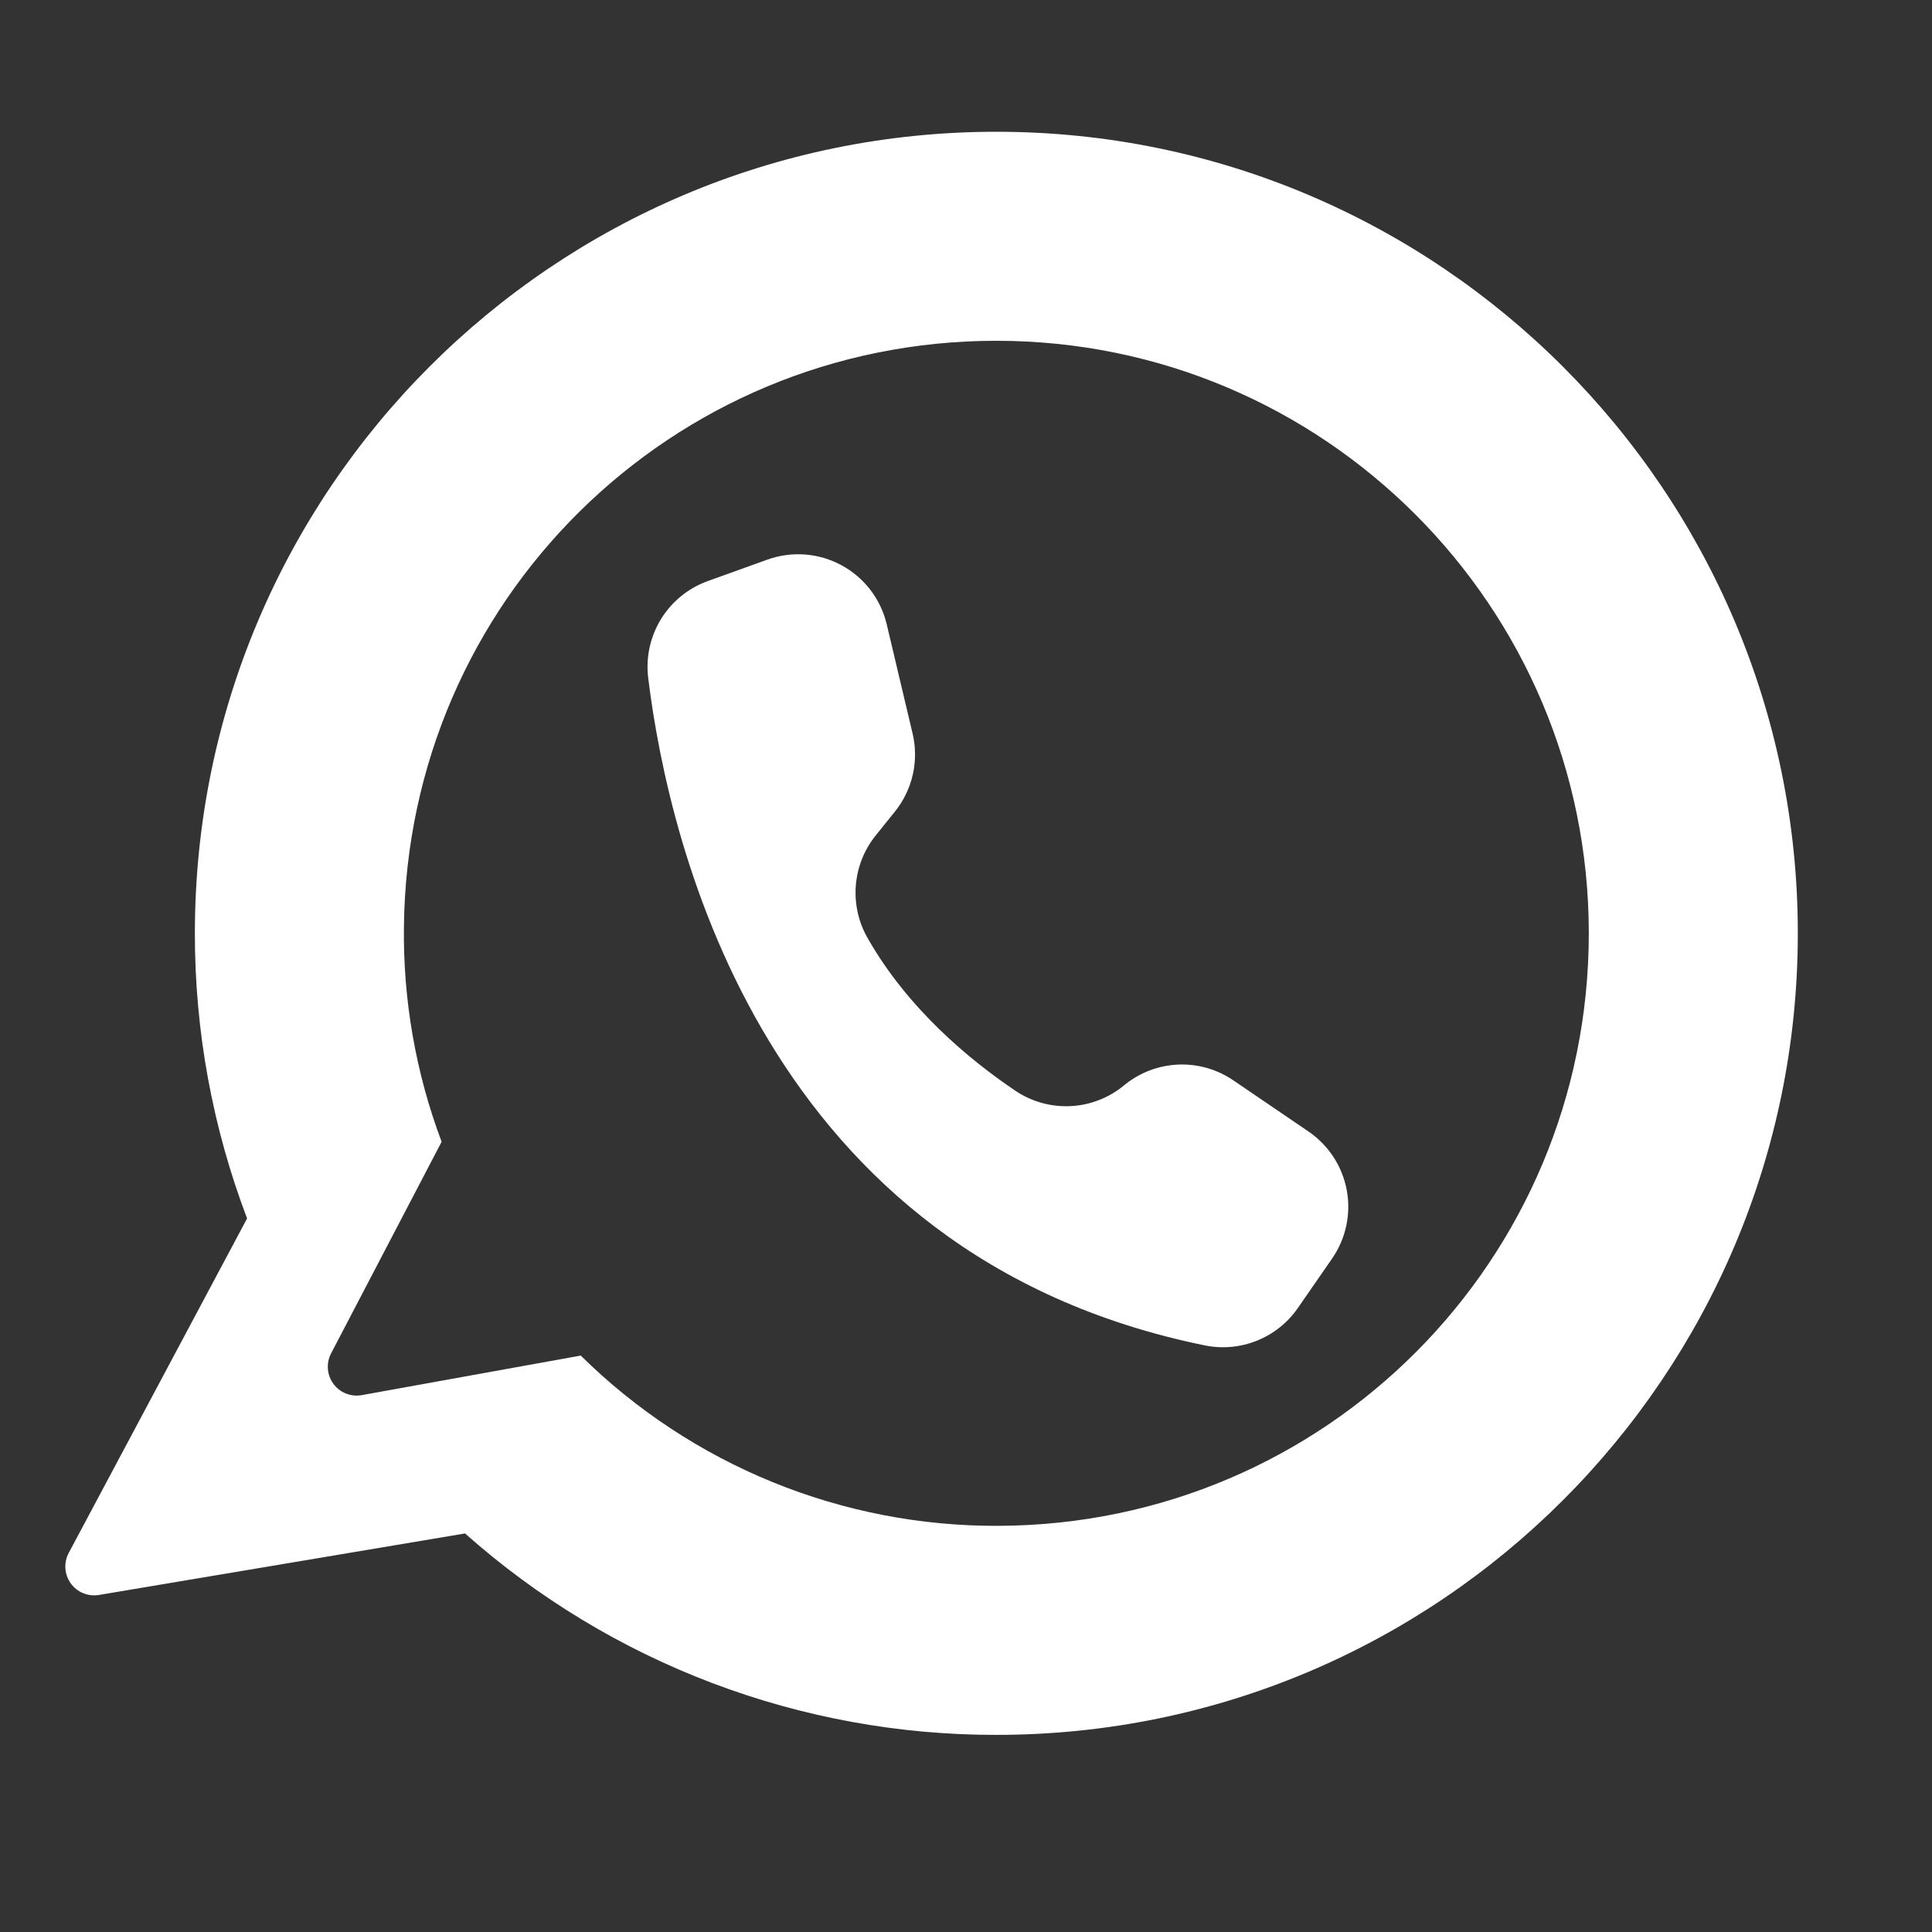 <svg version="1.0" preserveAspectRatio="xMidYMid meet" height="1563" viewBox="0 0 1172.25 1172.25" zoomAndPan="magnify" width="1563" xmlns:xlink="http://www.w3.org/1999/xlink" xmlns="http://www.w3.org/2000/svg"><rect x="0" y="0" width="1172.25" height="1172.25" fill="#333333" stroke="none"/><defs><clipPath id="69f0153524"><path clip-rule="nonzero" d="M 39 79.945 L 1091 79.945 L 1091 1052.824 L 39 1052.824 Z M 39 79.945"></path></clipPath></defs><g clip-path="url(#69f0153524)"><path fill-rule="nonzero" fill-opacity="1" d="M 604.535 79.945 C 335.957 79.945 118.242 297.684 118.242 566.293 C 118.227 581.039 118.879 595.758 120.207 610.449 C 121.531 625.137 123.523 639.734 126.18 654.242 C 128.836 668.75 132.145 683.105 136.109 697.312 C 140.074 711.516 144.68 725.512 149.922 739.297 L 41.695 942.254 C 40.926 943.695 40.371 945.215 40.027 946.812 C 39.684 948.414 39.566 950.027 39.676 951.656 C 39.785 953.289 40.117 954.875 40.672 956.41 C 41.223 957.949 41.977 959.383 42.934 960.707 C 43.887 962.035 45.004 963.207 46.285 964.219 C 47.57 965.234 48.965 966.051 50.477 966.672 C 51.988 967.293 53.555 967.699 55.18 967.879 C 56.805 968.062 58.422 968.02 60.035 967.75 L 282.152 930.43 C 287.645 935.309 293.246 940.059 298.953 944.68 C 304.66 949.301 310.473 953.793 316.383 958.148 C 322.297 962.508 328.305 966.73 334.41 970.812 C 340.512 974.898 346.707 978.844 352.992 982.645 C 359.273 986.449 365.641 990.109 372.09 993.621 C 378.543 997.133 385.066 1000.5 391.672 1003.715 C 398.273 1006.934 404.949 1009.996 411.691 1012.91 C 418.434 1015.824 425.238 1018.582 432.105 1021.188 C 438.973 1023.789 445.898 1026.234 452.875 1028.523 C 459.855 1030.812 466.883 1032.941 473.957 1034.91 C 481.035 1036.879 488.152 1038.688 495.309 1040.332 C 502.469 1041.977 509.66 1043.461 516.887 1044.777 C 524.109 1046.098 531.363 1047.25 538.641 1048.238 C 545.918 1049.227 553.215 1050.051 560.531 1050.707 C 567.848 1051.363 575.172 1051.852 582.512 1052.176 C 589.848 1052.5 597.188 1052.656 604.535 1052.645 C 873.109 1052.645 1090.836 834.895 1090.836 566.289 C 1090.836 297.906 872.887 79.945 604.535 79.945 Z M 605.98 925.805 C 600.125 925.836 594.273 925.723 588.422 925.469 C 582.574 925.211 576.734 924.812 570.902 924.27 C 565.074 923.73 559.262 923.043 553.465 922.215 C 547.668 921.391 541.895 920.422 536.145 919.312 C 530.398 918.199 524.68 916.949 518.992 915.559 C 513.305 914.168 507.652 912.641 502.043 910.973 C 496.43 909.305 490.859 907.504 485.336 905.562 C 479.812 903.621 474.34 901.547 468.918 899.34 C 463.492 897.129 458.129 894.789 452.82 892.316 C 447.512 889.844 442.27 887.246 437.09 884.516 C 431.906 881.785 426.797 878.934 421.758 875.953 C 416.715 872.973 411.754 869.871 406.863 866.648 C 401.977 863.426 397.168 860.086 392.445 856.629 C 387.719 853.168 383.082 849.598 378.531 845.91 C 373.984 842.227 369.527 838.43 365.164 834.527 C 360.801 830.621 356.535 826.613 352.367 822.5 L 219.301 846.539 C 217.707 846.805 216.105 846.852 214.5 846.676 C 212.895 846.5 211.34 846.113 209.844 845.508 C 208.344 844.902 206.957 844.102 205.68 843.113 C 204.402 842.125 203.281 840.977 202.32 839.68 C 201.359 838.379 200.594 836.973 200.023 835.461 C 199.453 833.949 199.098 832.387 198.961 830.777 C 198.82 829.164 198.906 827.566 199.211 825.98 C 199.516 824.391 200.027 822.875 200.754 821.43 L 267.953 692.781 C 260.113 671.91 254.27 650.496 250.426 628.535 C 246.578 606.57 244.801 584.445 245.086 562.148 C 247.309 364.738 407.133 206.773 604.535 206.773 C 803.074 206.773 964.012 367.738 964.012 566.289 C 964.012 764.688 804.34 925.027 605.98 925.805 Z M 605.98 925.805" fill="#ffffff"></path></g><path fill-rule="nonzero" fill-opacity="1" d="M 553.719 445.062 L 538.023 378.789 C 537.801 377.848 537.551 376.91 537.277 375.98 C 537.008 375.051 536.711 374.129 536.387 373.215 C 536.066 372.301 535.723 371.398 535.352 370.5 C 534.984 369.605 534.594 368.719 534.176 367.844 C 533.762 366.969 533.324 366.105 532.863 365.254 C 532.402 364.402 531.918 363.562 531.414 362.734 C 530.91 361.906 530.383 361.094 529.836 360.297 C 529.289 359.496 528.719 358.715 528.133 357.945 C 527.543 357.176 526.934 356.422 526.305 355.684 C 525.676 354.945 525.027 354.227 524.363 353.523 C 523.695 352.82 523.012 352.137 522.309 351.469 C 521.605 350.801 520.887 350.152 520.148 349.523 C 519.414 348.895 518.66 348.285 517.891 347.695 C 517.125 347.105 516.34 346.539 515.539 345.988 C 514.742 345.441 513.93 344.914 513.102 344.41 C 512.277 343.902 511.438 343.422 510.586 342.957 C 509.734 342.496 508.871 342.059 507.996 341.645 C 507.121 341.227 506.234 340.836 505.34 340.465 C 504.445 340.094 503.539 339.75 502.625 339.43 C 501.711 339.105 500.789 338.809 499.863 338.535 C 498.934 338.262 497.996 338.016 497.055 337.789 C 496.109 337.566 495.164 337.367 494.211 337.195 C 493.258 337.02 492.301 336.871 491.34 336.746 C 490.379 336.625 489.414 336.523 488.449 336.453 C 487.484 336.379 486.516 336.332 485.547 336.309 C 484.578 336.289 483.613 336.289 482.645 336.32 C 481.676 336.348 480.707 336.402 479.742 336.484 C 478.777 336.562 477.816 336.668 476.855 336.797 C 475.895 336.93 474.938 337.086 473.988 337.266 C 473.035 337.445 472.09 337.652 471.148 337.883 C 470.207 338.113 469.273 338.367 468.348 338.648 C 467.418 338.926 466.5 339.23 465.586 339.559 L 429.395 352.59 C 427.934 353.117 426.496 353.703 425.086 354.352 C 423.672 355 422.293 355.707 420.941 356.473 C 419.59 357.238 418.27 358.059 416.988 358.934 C 415.707 359.809 414.461 360.734 413.258 361.715 C 412.055 362.695 410.891 363.727 409.773 364.805 C 408.656 365.883 407.586 367.008 406.562 368.176 C 405.543 369.344 404.57 370.555 403.648 371.805 C 402.727 373.055 401.859 374.344 401.047 375.664 C 400.234 376.988 399.48 378.344 398.781 379.73 C 398.086 381.121 397.445 382.535 396.867 383.977 C 396.289 385.418 395.77 386.879 395.316 388.363 C 394.859 389.848 394.469 391.352 394.137 392.867 C 393.809 394.387 393.543 395.914 393.344 397.453 C 393.145 398.996 393.008 400.543 392.938 402.094 C 392.871 403.645 392.863 405.195 392.926 406.746 C 392.988 408.301 393.113 409.848 393.305 411.387 C 405.918 513.887 463.98 761.844 731.008 816.324 C 733.641 816.863 736.301 817.207 738.988 817.355 C 741.676 817.508 744.355 817.461 747.035 817.219 C 749.715 816.977 752.363 816.539 754.977 815.91 C 757.594 815.281 760.148 814.465 762.645 813.465 C 765.141 812.461 767.551 811.281 769.875 809.93 C 772.199 808.574 774.414 807.059 776.516 805.379 C 778.621 803.703 780.59 801.879 782.426 799.914 C 784.262 797.949 785.945 795.859 787.477 793.648 L 808.254 763.633 C 809.281 762.145 810.234 760.609 811.113 759.031 C 811.992 757.449 812.793 755.828 813.512 754.168 C 814.23 752.512 814.867 750.82 815.422 749.098 C 815.973 747.375 816.441 745.633 816.824 743.863 C 817.207 742.094 817.5 740.312 817.707 738.516 C 817.914 736.719 818.031 734.918 818.062 733.109 C 818.094 731.301 818.035 729.496 817.887 727.691 C 817.738 725.891 817.504 724.098 817.18 722.32 C 816.855 720.539 816.445 718.781 815.949 717.039 C 815.453 715.301 814.871 713.59 814.207 711.91 C 813.543 710.227 812.797 708.582 811.973 706.973 C 811.145 705.363 810.242 703.797 809.262 702.277 C 808.285 700.758 807.23 699.289 806.109 697.875 C 804.984 696.457 803.793 695.098 802.535 693.797 C 801.277 692.5 799.961 691.262 798.582 690.094 C 797.203 688.922 795.77 687.824 794.281 686.793 C 794.164 686.711 794.047 686.633 793.93 686.551 L 748.277 655.465 C 747.051 654.629 745.793 653.848 744.504 653.113 C 743.215 652.379 741.898 651.699 740.555 651.07 C 739.211 650.445 737.844 649.871 736.457 649.355 C 735.066 648.84 733.656 648.379 732.23 647.973 C 730.805 647.57 729.363 647.223 727.91 646.938 C 726.453 646.648 724.992 646.422 723.52 646.25 C 722.047 646.082 720.566 645.973 719.086 645.922 C 717.605 645.871 716.121 645.879 714.641 645.945 C 713.16 646.016 711.684 646.145 710.215 646.332 C 708.742 646.52 707.281 646.766 705.832 647.07 C 704.379 647.375 702.941 647.738 701.523 648.16 C 700.102 648.582 698.699 649.059 697.312 649.594 C 695.93 650.129 694.57 650.715 693.234 651.359 C 691.898 652.004 690.594 652.699 689.312 653.449 C 688.031 654.195 686.785 654.996 685.57 655.844 C 684.355 656.695 683.176 657.594 682.031 658.535 C 680.898 659.477 679.727 660.371 678.52 661.219 C 677.312 662.062 676.074 662.859 674.805 663.605 C 673.531 664.355 672.234 665.051 670.906 665.691 C 669.582 666.336 668.23 666.926 666.855 667.457 C 665.484 667.992 664.09 668.473 662.68 668.895 C 661.266 669.316 659.84 669.684 658.398 669.992 C 656.957 670.301 655.504 670.551 654.043 670.742 C 652.582 670.934 651.117 671.066 649.645 671.141 C 648.172 671.215 646.699 671.23 645.227 671.188 C 643.754 671.145 642.285 671.039 640.816 670.879 C 639.352 670.715 637.898 670.496 636.449 670.219 C 635.004 669.938 633.566 669.602 632.148 669.207 C 630.727 668.816 629.324 668.363 627.941 667.859 C 626.555 667.352 625.195 666.793 623.855 666.176 C 622.516 665.562 621.203 664.895 619.918 664.172 C 618.633 663.453 617.375 662.68 616.152 661.859 C 588.379 643.145 550.793 612.117 526.379 569.094 C 525.695 567.898 525.059 566.676 524.465 565.43 C 523.871 564.188 523.328 562.922 522.832 561.637 C 522.332 560.348 521.883 559.047 521.484 557.727 C 521.086 556.406 520.734 555.074 520.434 553.73 C 520.133 552.387 519.883 551.031 519.684 549.664 C 519.484 548.301 519.336 546.934 519.238 545.559 C 519.141 544.184 519.094 542.805 519.102 541.426 C 519.105 540.047 519.164 538.672 519.27 537.297 C 519.379 535.922 519.539 534.555 519.75 533.191 C 519.961 531.828 520.219 530.477 520.531 529.133 C 520.844 527.789 521.203 526.461 521.617 525.145 C 522.027 523.828 522.484 522.531 522.992 521.246 C 523.5 519.965 524.055 518.707 524.656 517.465 C 525.258 516.227 525.906 515.008 526.598 513.816 C 527.293 512.625 528.027 511.461 528.809 510.324 C 529.586 509.188 530.41 508.082 531.27 507.004 L 543.016 492.398 C 544.328 490.766 545.547 489.062 546.664 487.293 C 547.785 485.52 548.801 483.691 549.711 481.805 C 550.625 479.918 551.426 477.984 552.117 476.004 C 552.805 474.027 553.383 472.016 553.844 469.969 C 554.309 467.926 554.652 465.863 554.879 463.777 C 555.105 461.695 555.215 459.605 555.203 457.508 C 555.195 455.414 555.062 453.324 554.816 451.242 C 554.566 449.164 554.199 447.102 553.719 445.062 Z M 553.719 445.062" fill="#ffffff"></path></svg>
